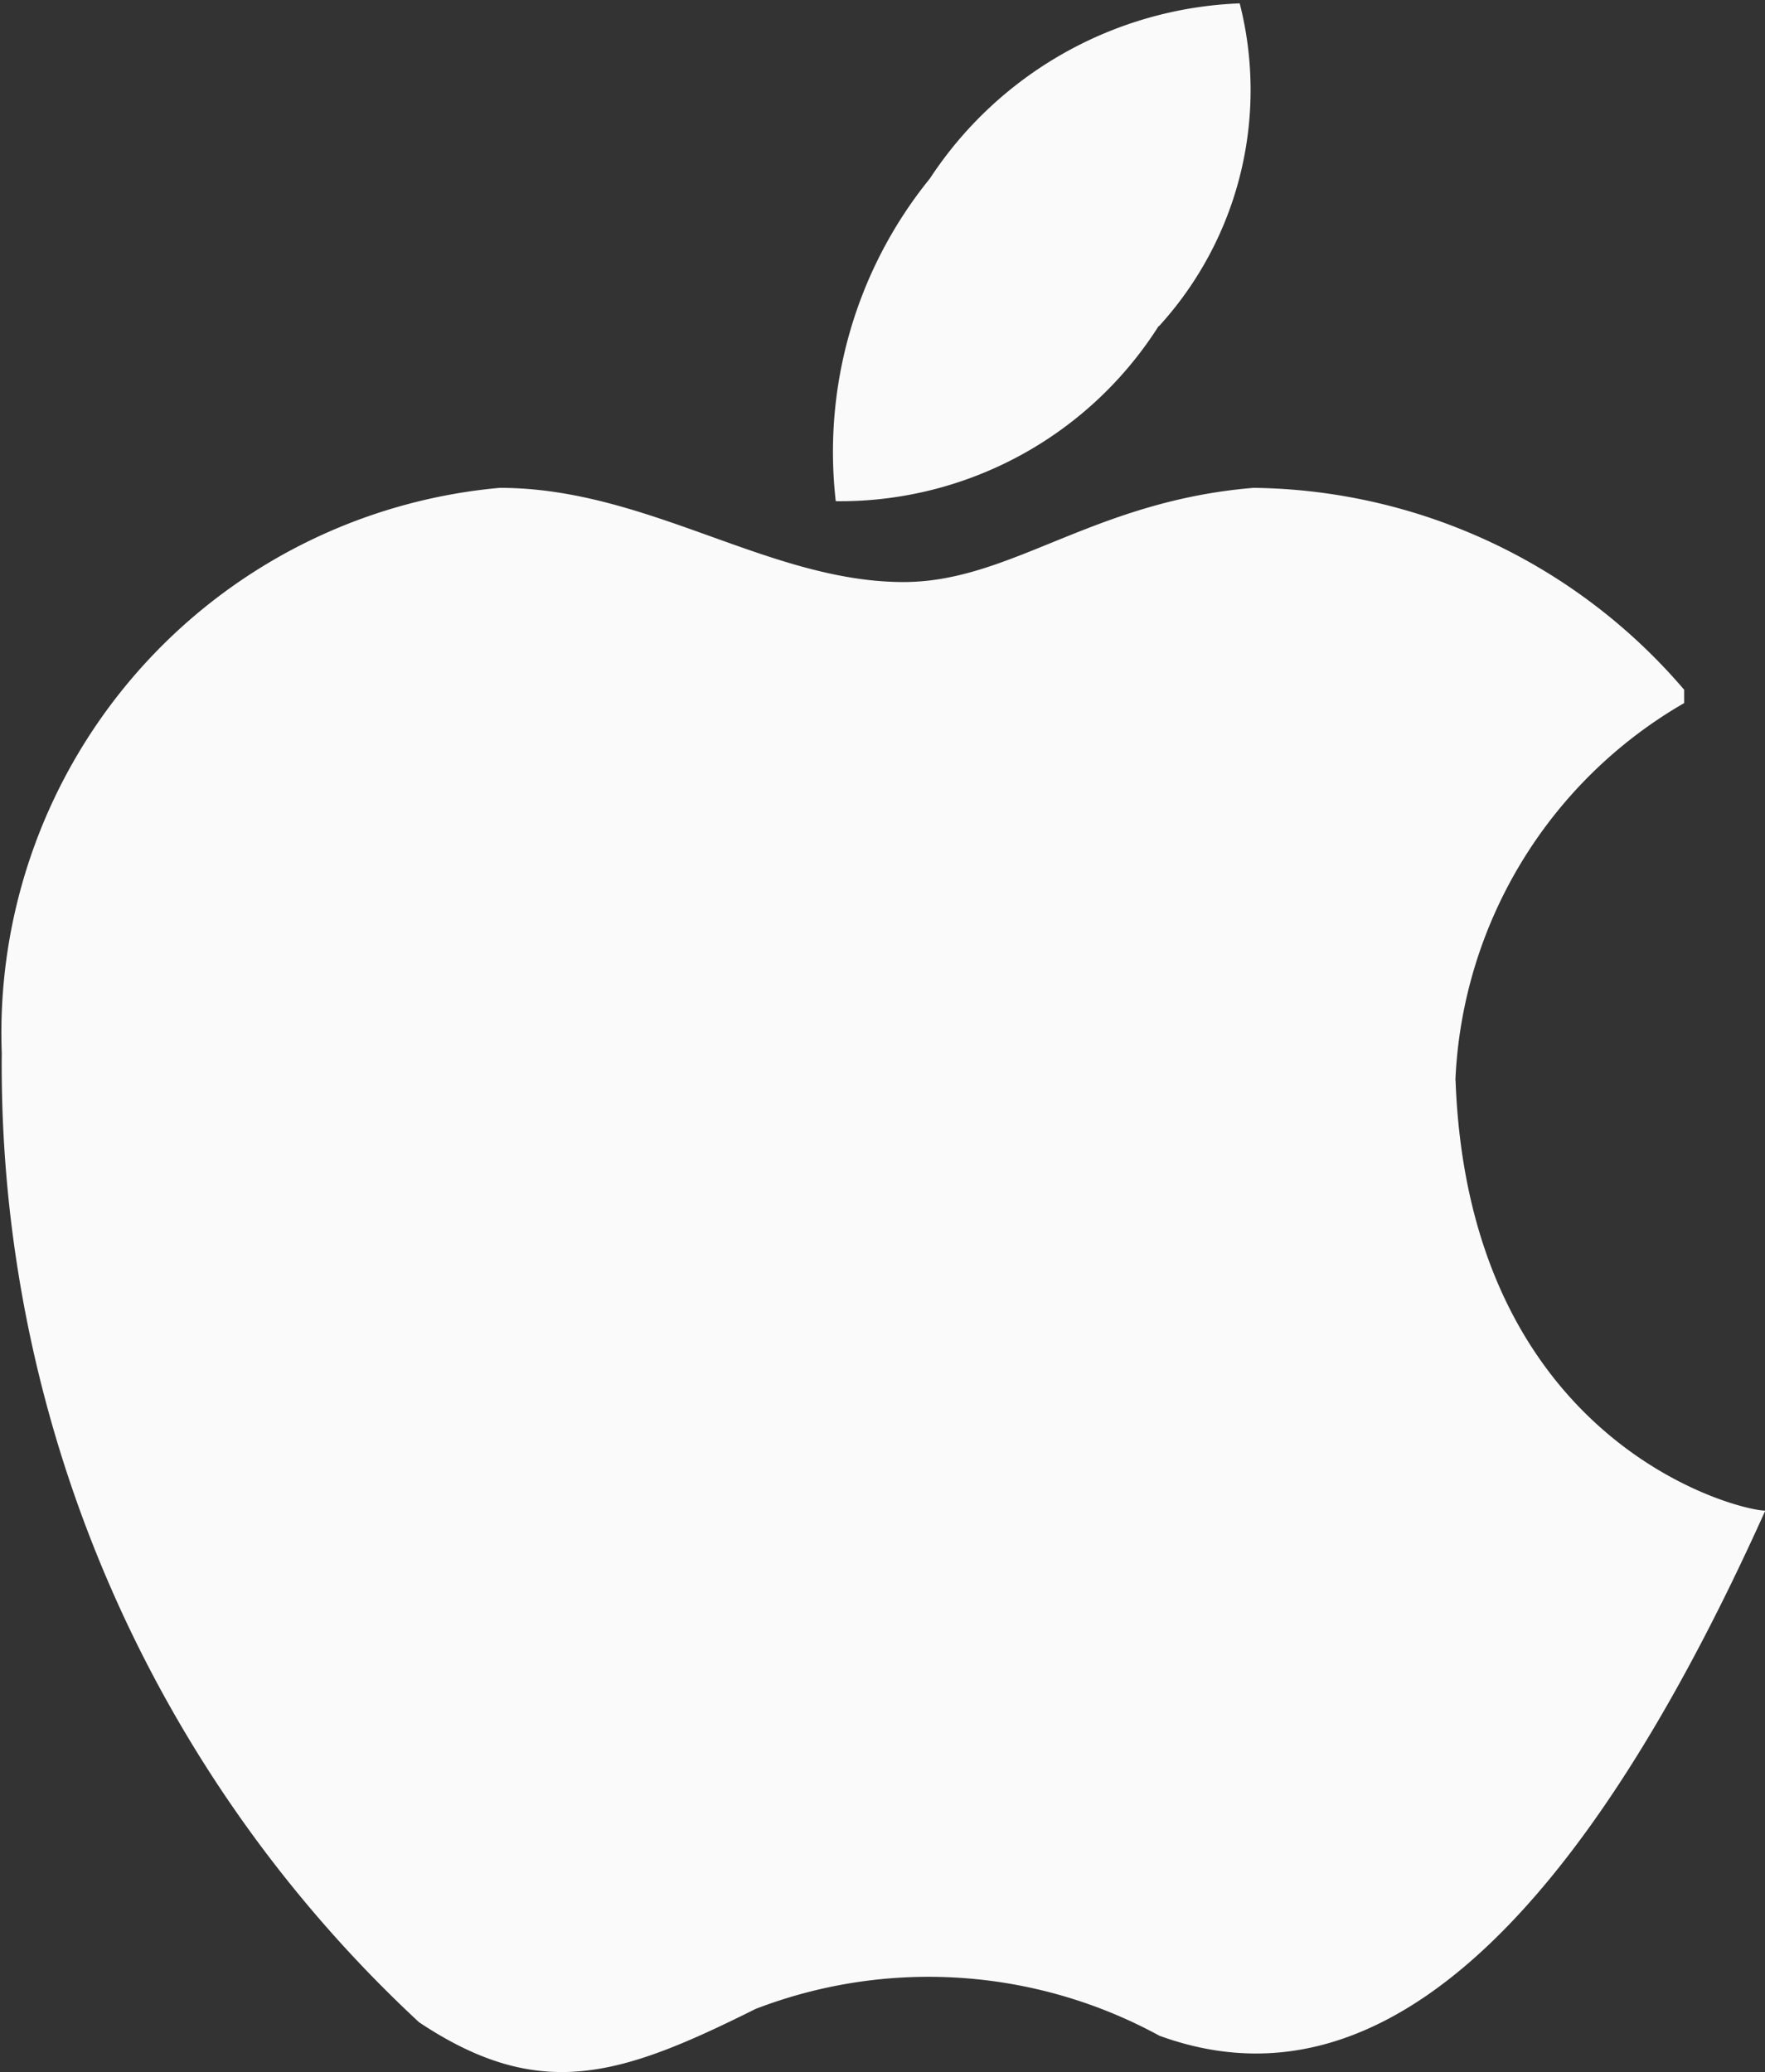 <svg xmlns="http://www.w3.org/2000/svg" width="12.029" height="14.122" viewBox="0 0 12.029 14.122">
  <rect x="0" y="0" width="12.029" height="14.122" fill="#333333" stroke="none"/>
  <path id="apple-91" d="M184,121.179a2.387,2.387,0,0,0,.55-2.2,2.645,2.645,0,0,0-2.111,1.193,2.958,2.958,0,0,0-.642,2.2,2.571,2.571,0,0,0,2.2-1.193Zm2.02,5.139a3.123,3.123,0,0,1,1.559-2.57v-.091a3.918,3.918,0,0,0-2.935-1.376c-1.1.091-1.652.642-2.385.642-.917,0-1.744-.642-2.752-.642a3.731,3.731,0,0,0-3.394,3.853,8.9,8.9,0,0,0,2.844,6.605c.826.55,1.376.367,2.294-.091a3.283,3.283,0,0,1,2.752.183c1.009.367,2.477.091,4.129-3.579-.185,0-2.02-.457-2.111-2.933Zm0,0" transform="translate(-176.101 -118.956)" fill="#fafafa"/>
</svg>
